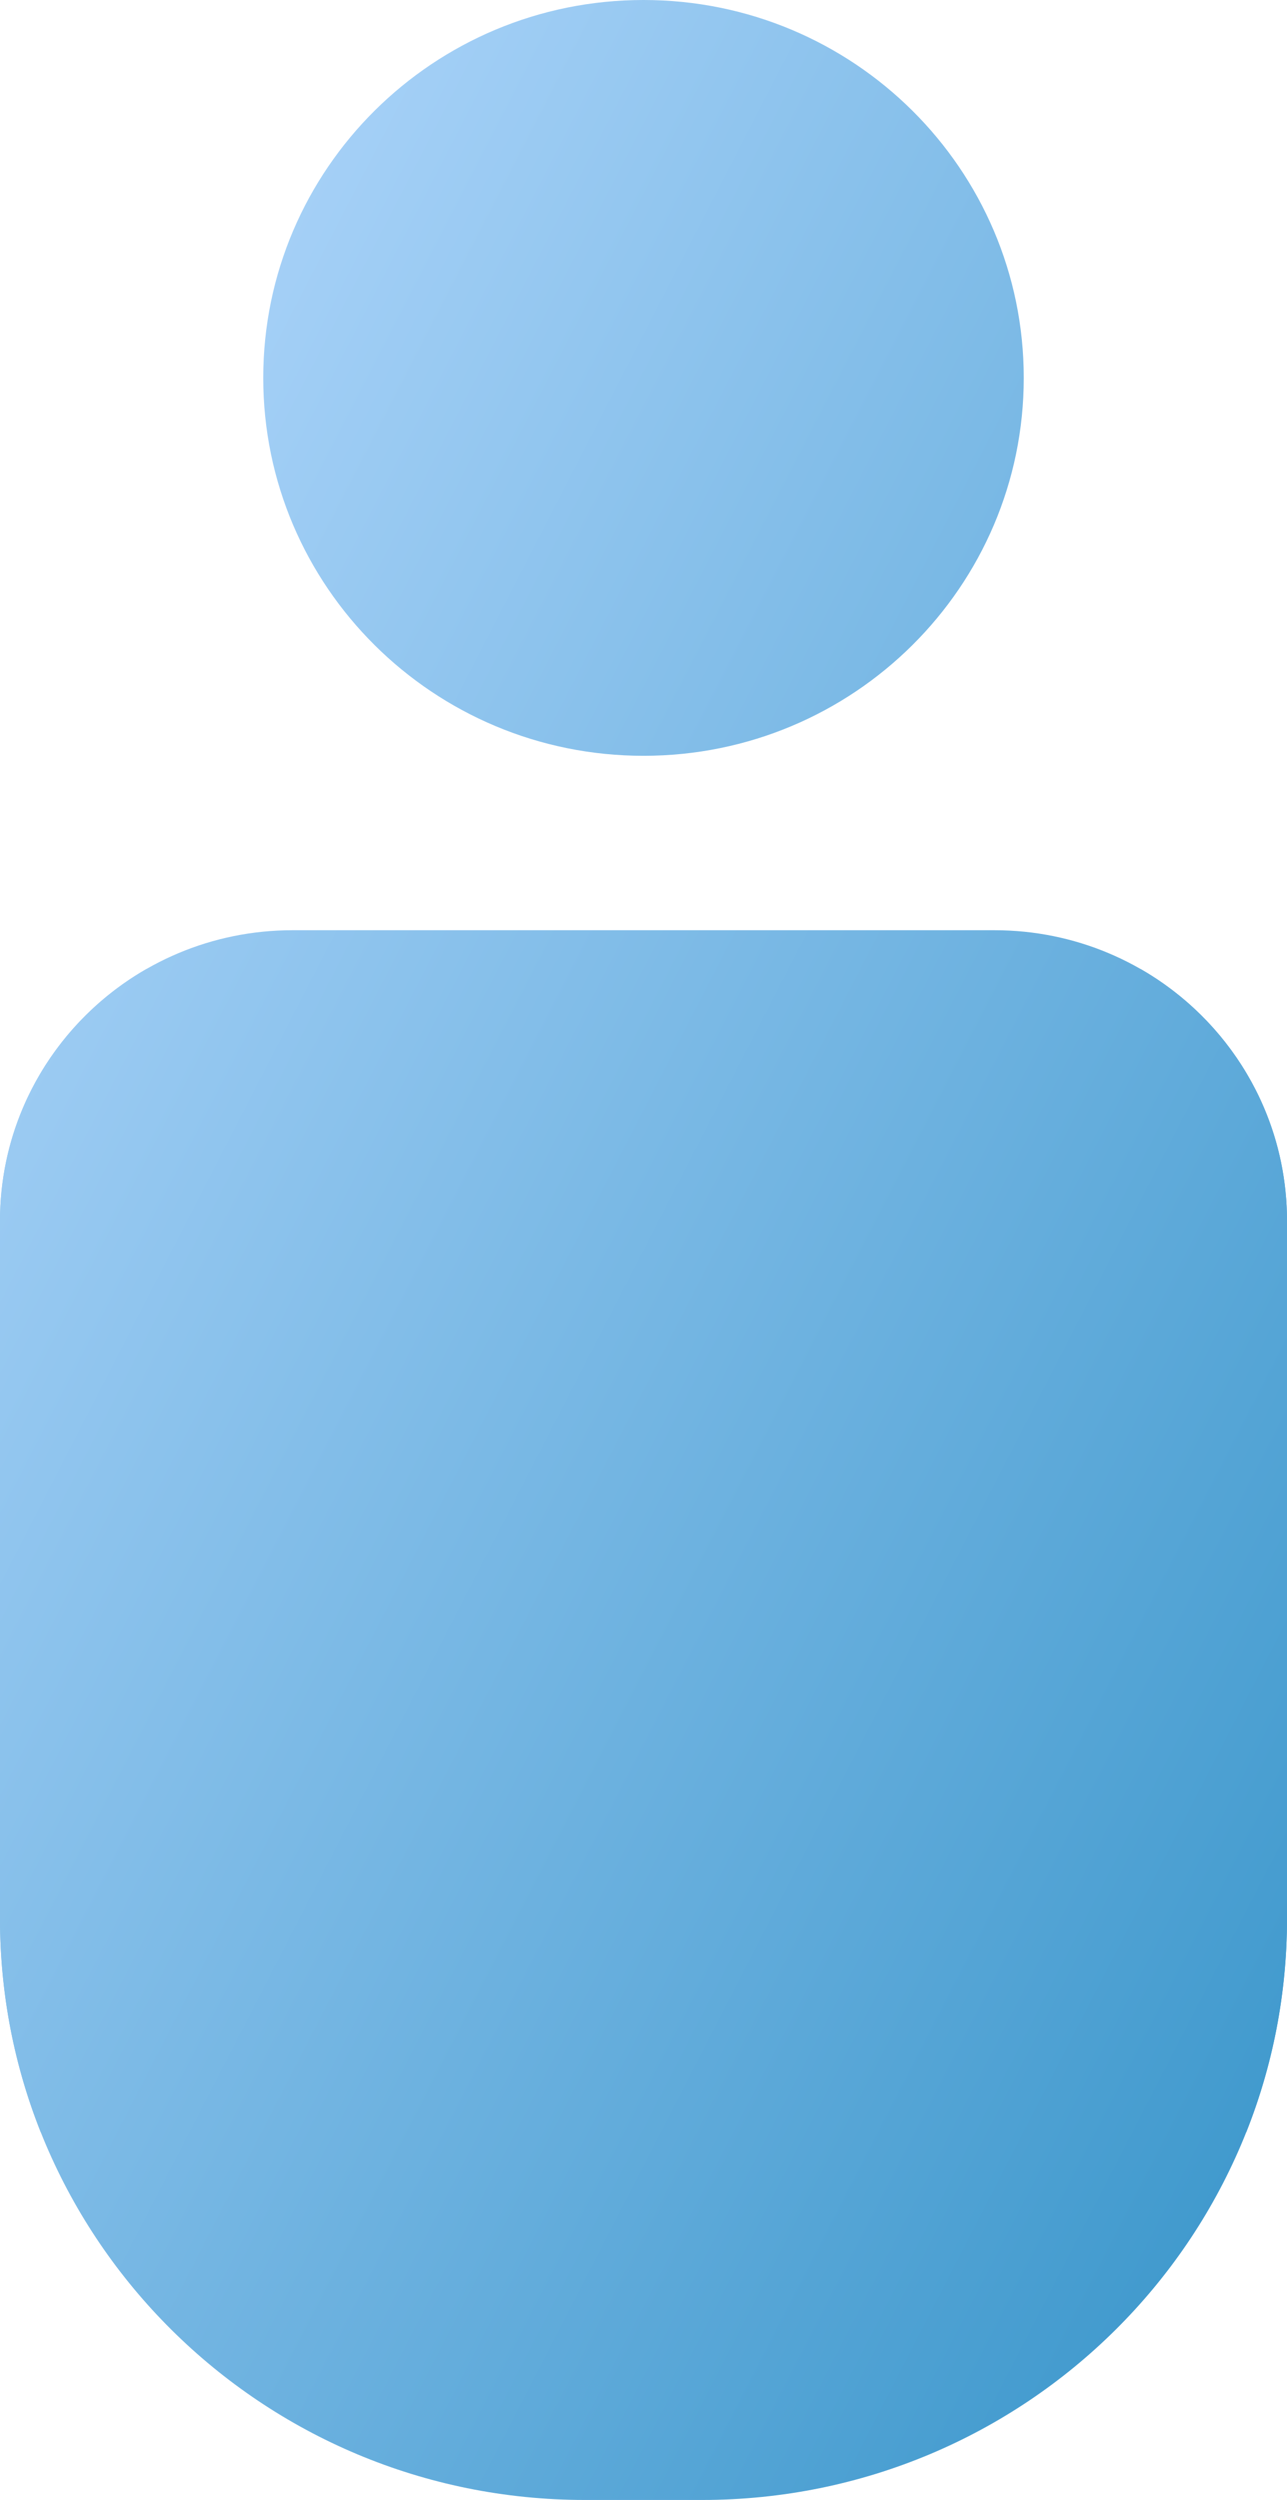 <?xml version="1.0" encoding="UTF-8"?> <svg xmlns="http://www.w3.org/2000/svg" width="136" height="264" viewBox="0 0 136 264" fill="none"> <path d="M108.182 39.907C108.182 61.947 90.192 79.814 68 79.814C45.808 79.814 27.818 61.947 27.818 39.907C27.818 17.867 45.808 0 68 0C90.192 0 108.182 17.867 108.182 39.907Z" fill="url(#paint0_linear_1_627)"></path> <path d="M0 128.93C0 111.976 13.838 98.233 30.909 98.233H105.091C122.162 98.233 136 111.976 136 128.93V202.605C136 236.512 108.323 264 74.182 264H61.818C27.677 264 0 236.512 0 202.605V128.93Z" fill="url(#paint1_linear_1_627)"></path> <path d="M15.455 102.339C6.216 107.647 0 117.568 0 128.93V202.605C0 210.578 1.53 218.196 4.315 225.186C20.267 215.471 30.909 197.993 30.909 178.047V128.93C30.909 117.568 24.693 107.647 15.455 102.339Z" fill="url(#paint2_linear_1_627)"></path> <path d="M120.545 102.339C111.307 107.647 105.091 117.568 105.091 128.93V178.047C105.091 197.993 115.732 215.471 131.685 225.186C134.47 218.196 136 210.578 136 202.605V128.93C136 117.568 129.784 107.647 120.545 102.339Z" fill="url(#paint3_linear_1_627)"></path> <defs> <linearGradient id="paint0_linear_1_627" x1="0" y1="0" x2="214.955" y2="110.734" gradientUnits="userSpaceOnUse"> <stop stop-color="#B9DBFF"></stop> <stop offset="1" stop-color="#3694C9"></stop> </linearGradient> <linearGradient id="paint1_linear_1_627" x1="0" y1="0" x2="214.955" y2="110.734" gradientUnits="userSpaceOnUse"> <stop stop-color="#B9DBFF"></stop> <stop offset="1" stop-color="#3694C9"></stop> </linearGradient> <linearGradient id="paint2_linear_1_627" x1="0" y1="0" x2="214.955" y2="110.734" gradientUnits="userSpaceOnUse"> <stop stop-color="#B9DBFF"></stop> <stop offset="1" stop-color="#3694C9"></stop> </linearGradient> <linearGradient id="paint3_linear_1_627" x1="0" y1="0" x2="214.955" y2="110.734" gradientUnits="userSpaceOnUse"> <stop stop-color="#B9DBFF"></stop> <stop offset="1" stop-color="#3694C9"></stop> </linearGradient> </defs> </svg> 